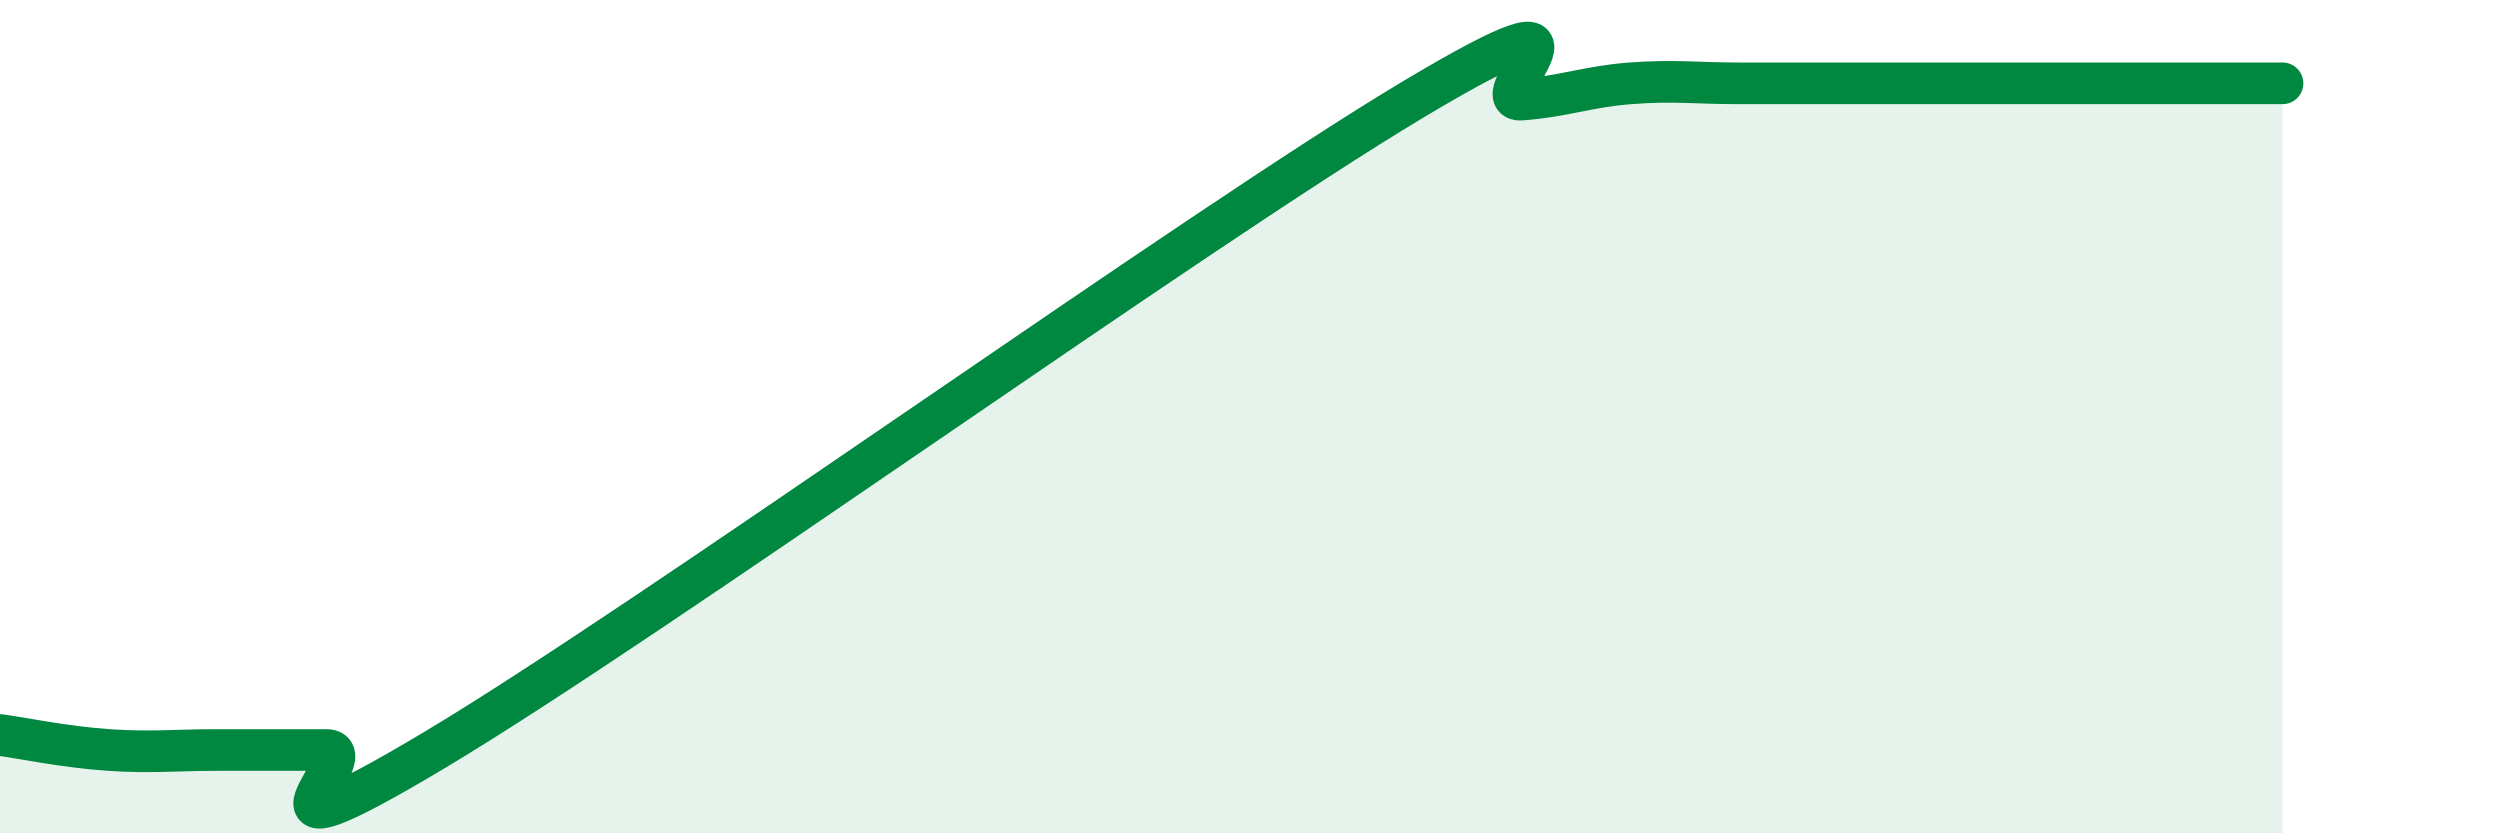 
    <svg width="60" height="20" viewBox="0 0 60 20" xmlns="http://www.w3.org/2000/svg">
      <path
        d="M 0,17.64 C 0.52,17.71 1.57,17.93 2.61,18 C 3.65,18.07 4.18,18 5.22,18 C 6.26,18 6.79,18 7.83,18 C 8.87,18 5.21,21.12 10.43,18 C 15.65,14.88 28.69,5.51 33.91,2.39 C 39.13,-0.73 35.48,2.47 36.52,2.39 C 37.56,2.31 38.09,2.08 39.13,2 C 40.17,1.92 40.7,2 41.74,2 C 42.78,2 43.31,2 44.35,2 C 45.39,2 45.92,2 46.96,2 C 48,2 48.53,2 49.57,2 C 50.61,2 51.13,2 52.17,2 C 53.21,2 54.26,2 54.78,2L54.78 20L0 20Z"
        fill="#008740"
        opacity="0.1"
        stroke-linecap="round"
        stroke-linejoin="round"
      />
      <path
        d="M 0,17.64 C 0.52,17.71 1.57,17.93 2.61,18 C 3.65,18.07 4.18,18 5.22,18 C 6.26,18 6.79,18 7.83,18 C 8.87,18 5.21,21.12 10.43,18 C 15.65,14.88 28.69,5.51 33.91,2.39 C 39.13,-0.73 35.48,2.47 36.52,2.39 C 37.56,2.31 38.09,2.08 39.13,2 C 40.17,1.92 40.7,2 41.74,2 C 42.78,2 43.31,2 44.35,2 C 45.39,2 45.92,2 46.96,2 C 48,2 48.53,2 49.57,2 C 50.61,2 51.13,2 52.17,2 C 53.21,2 54.26,2 54.78,2"
        stroke="#008740"
        stroke-width="1"
        fill="none"
        stroke-linecap="round"
        stroke-linejoin="round"
      />
    </svg>
  